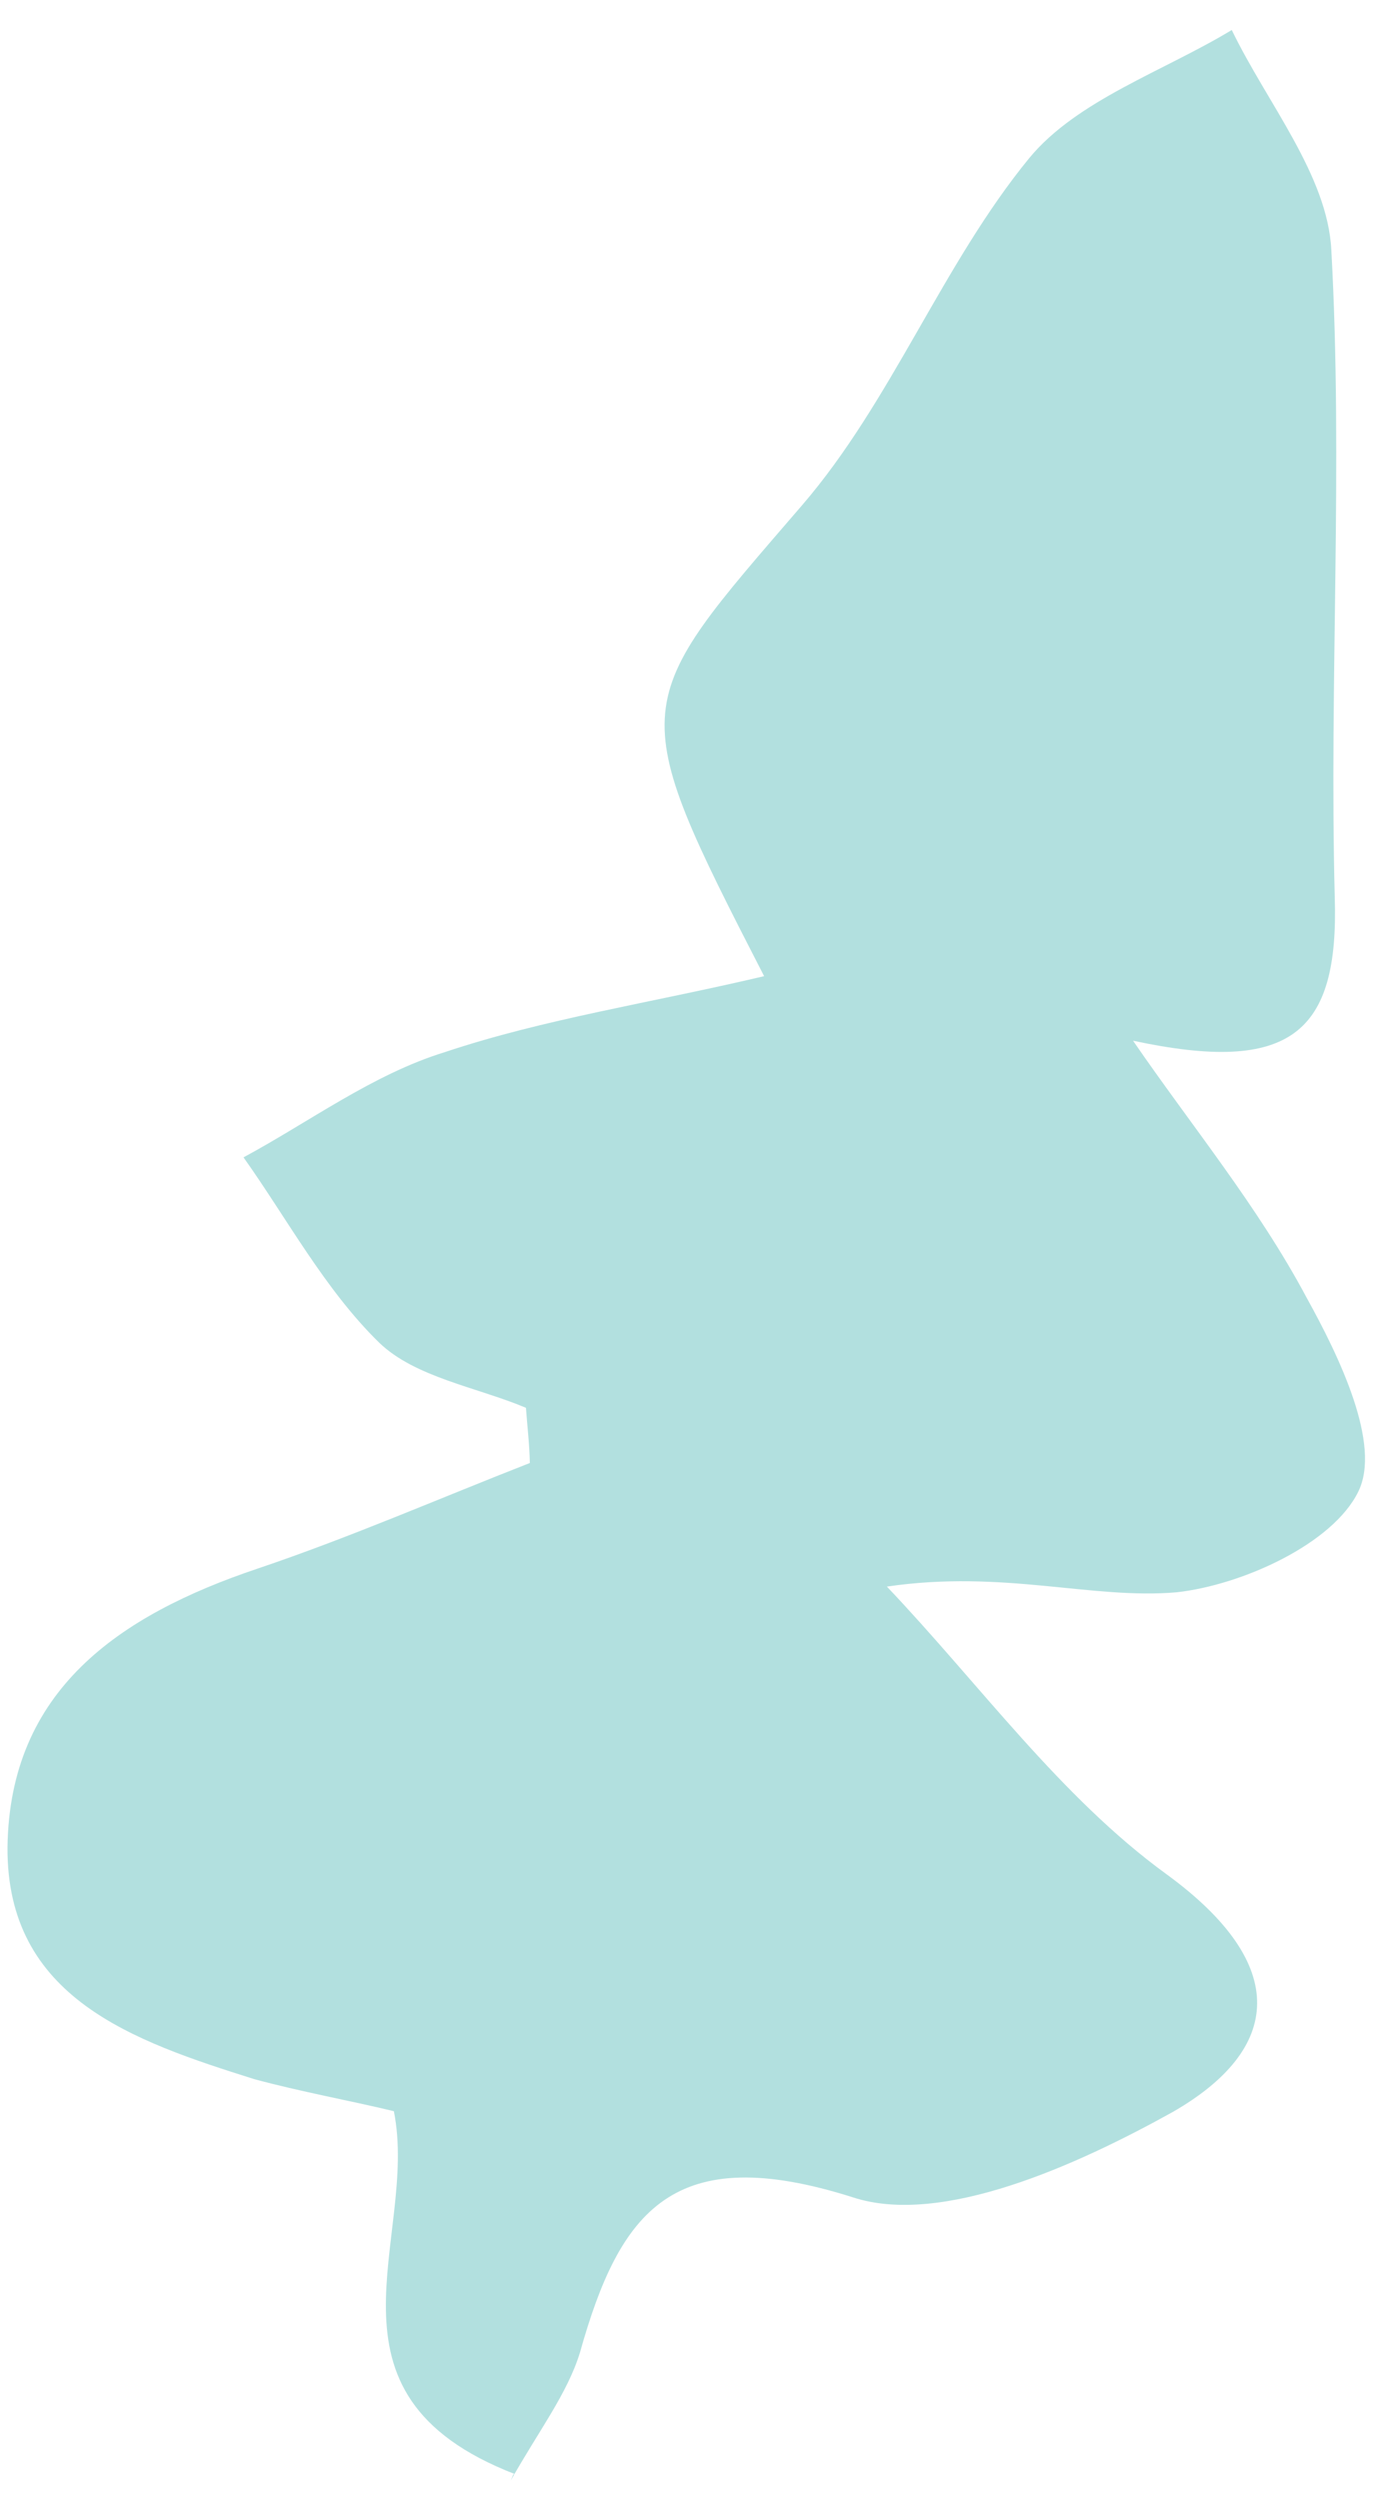 <?xml version="1.0" encoding="UTF-8"?>
<svg xmlns="http://www.w3.org/2000/svg" width="36" height="65" viewBox="0 0 36 65" fill="none">
  <path d="M13.388 64.326C7.984 62.232 10.908 58.197 10.245 54.892C9.076 54.611 7.821 54.386 6.61 54.058C3.47 53.069 0.169 51.952 0.195 48.028C0.249 43.965 3.068 42.004 6.709 40.782C9.104 39.974 11.433 38.957 13.782 38.039C13.773 37.551 13.711 37.041 13.681 36.604C12.404 36.067 10.794 35.813 9.858 34.905C8.446 33.524 7.47 31.69 6.334 30.092C8.038 29.175 9.695 27.935 11.562 27.359C14.167 26.489 16.881 26.087 19.876 25.381C16.2 18.234 16.361 18.363 20.858 13.143C23.194 10.434 24.509 6.871 26.778 4.104C28.024 2.6 30.271 1.851 32.04 0.78C32.958 2.68 34.531 4.552 34.63 6.501C34.938 12.108 34.574 17.706 34.719 23.335C34.829 26.862 33.578 27.94 29.472 27.059C30.993 29.273 32.72 31.362 33.988 33.742C34.842 35.282 35.938 37.559 35.33 38.786C34.667 40.141 32.316 41.21 30.611 41.4C28.413 41.595 26.108 40.806 23.069 41.252C25.471 43.777 27.575 46.72 30.345 48.733C33.583 51.095 33.333 53.29 30.503 54.914C28.023 56.291 24.497 57.894 22.181 57.131C17.528 55.657 16.126 57.457 15.086 61.166C14.757 62.238 14.016 63.198 13.286 64.495L13.351 64.34L13.388 64.326Z" fill="#B2E0DF"></path>
</svg>
